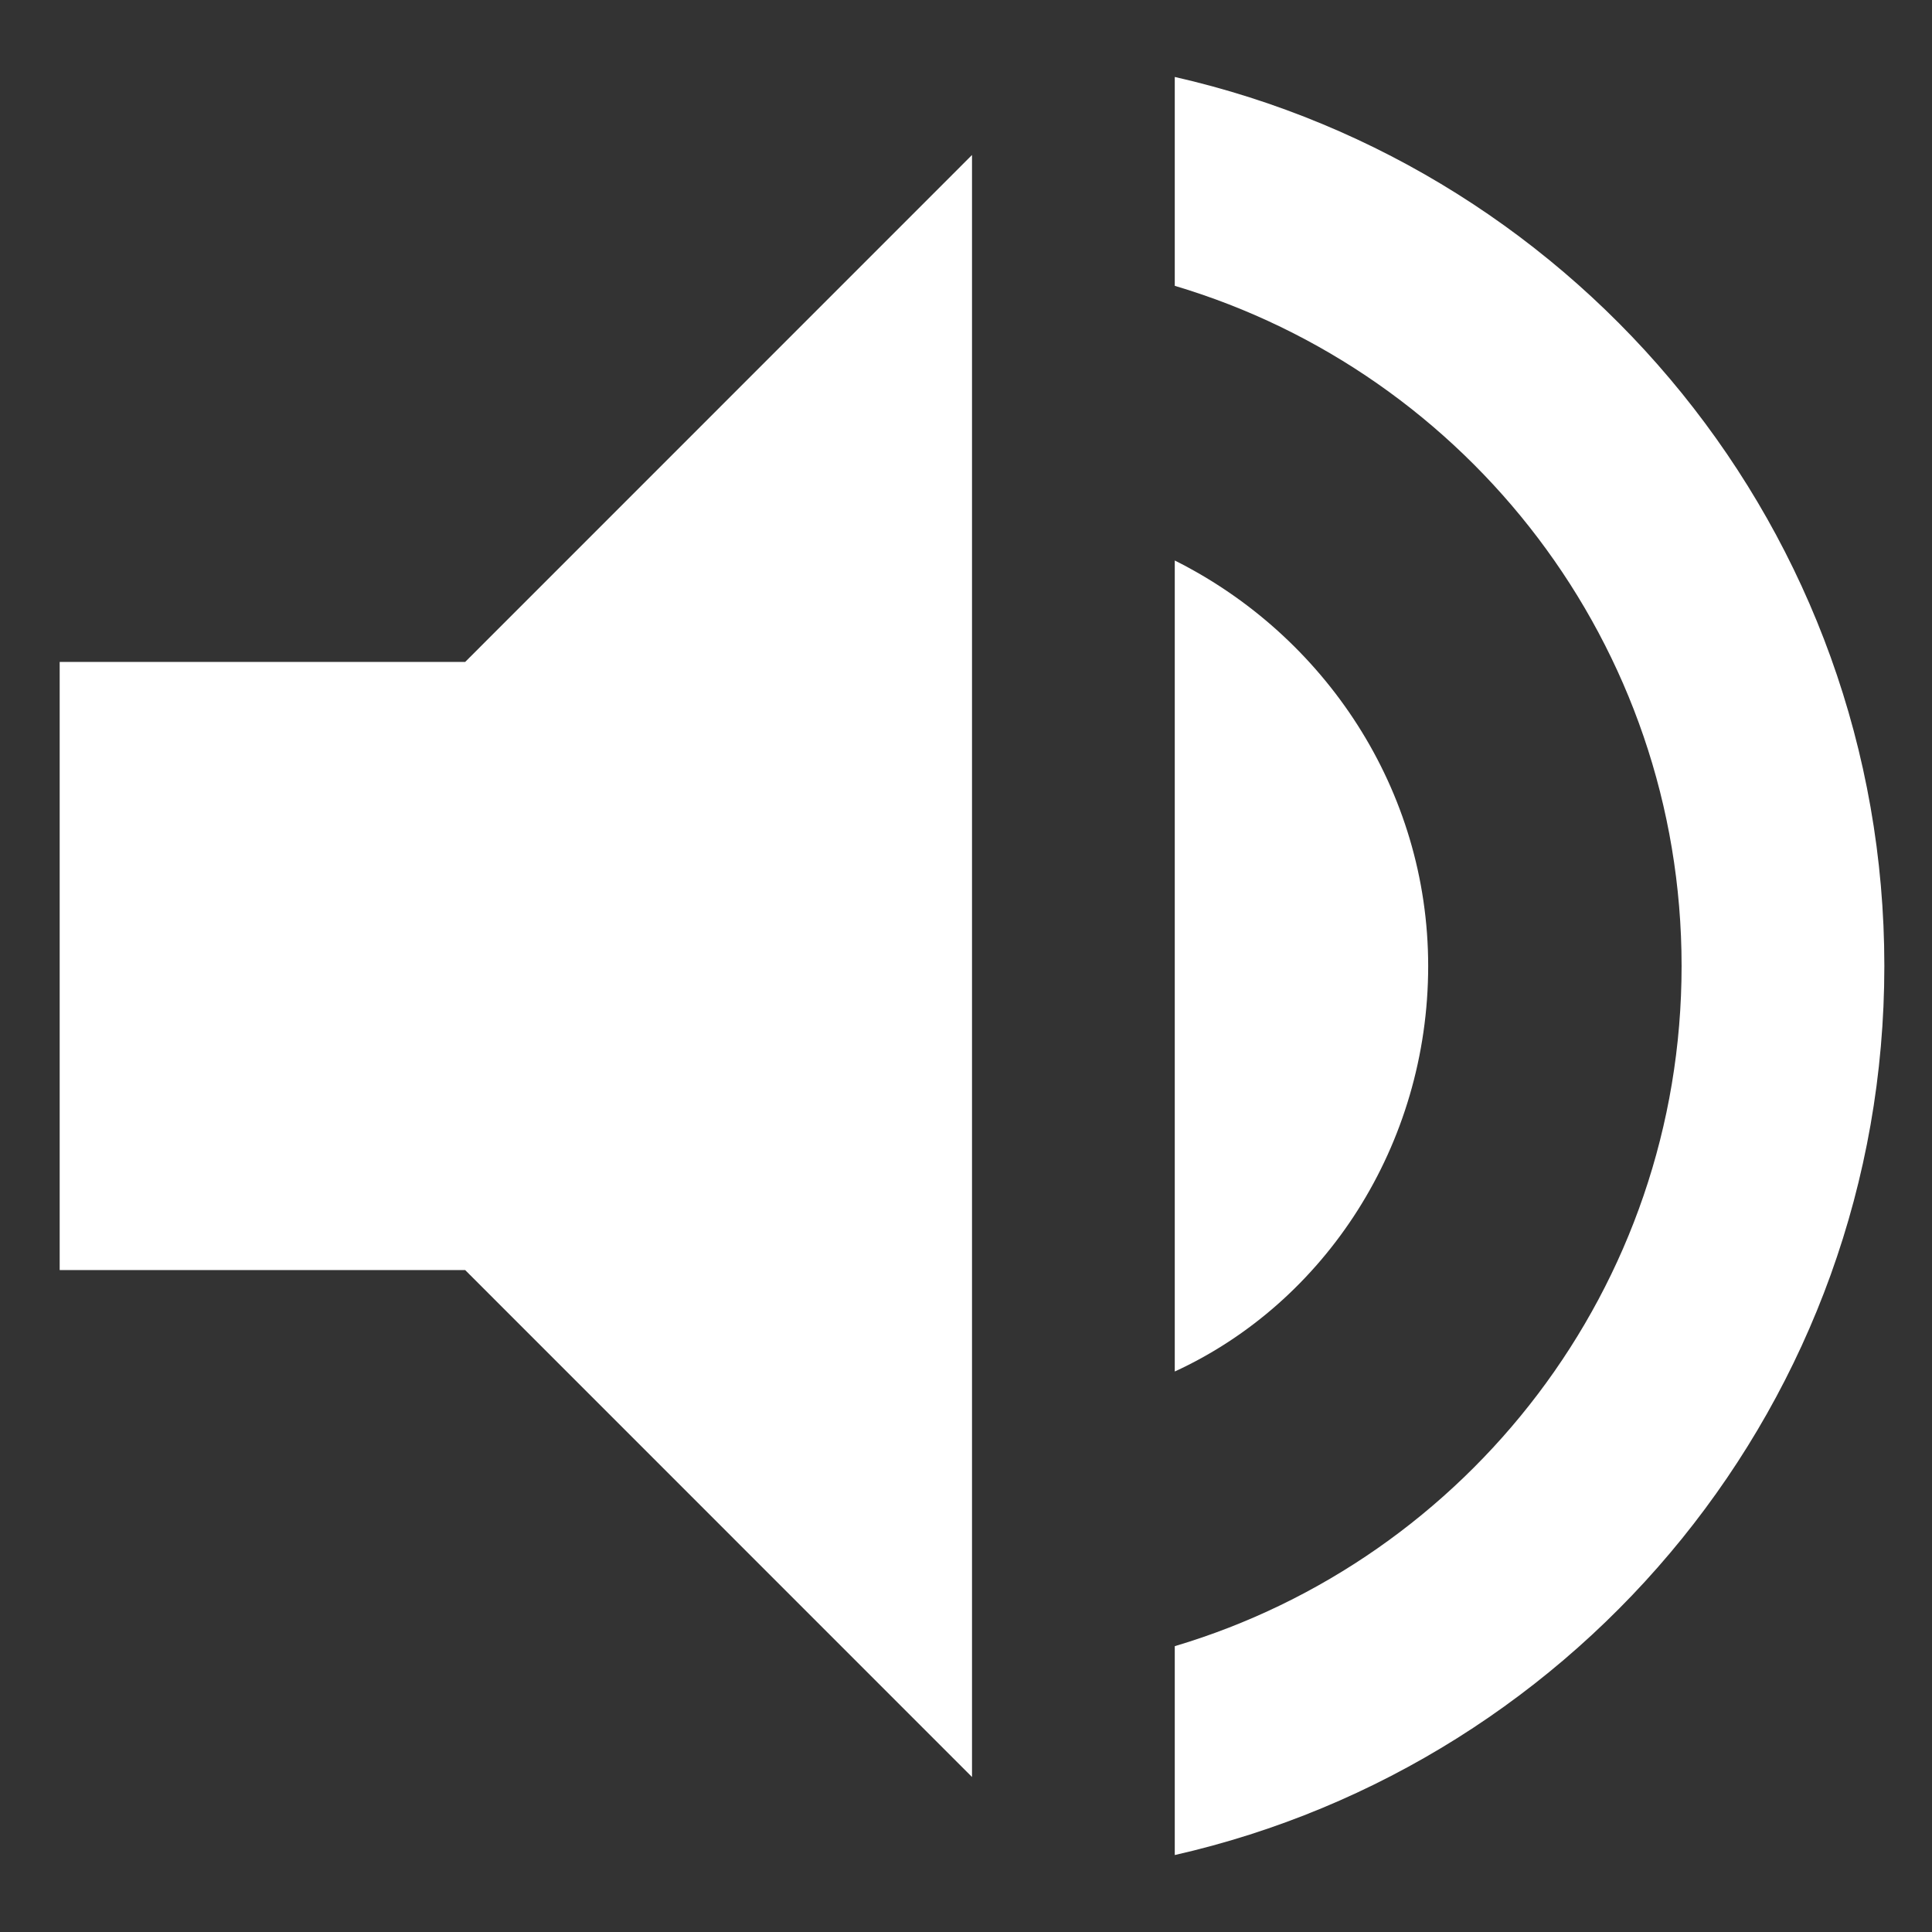 <svg width="18" height="18" viewBox="0 0 18 18" fill="none" xmlns="http://www.w3.org/2000/svg">
<rect x="0" y="0" width="18" height="18" fill="#333333" stroke="none"/>
<path d="M0.556 11.833H4.334L9.056 16.556V1.444L4.334 6.167H0.556V11.833ZM10.945 5.222V12.778C12.342 12.136 13.306 10.672 13.306 9C13.306 7.357 12.342 5.921 10.945 5.222ZM10.945 2.663C13.674 3.475 15.667 6.006 15.667 9C15.667 11.994 13.674 14.525 10.945 15.337V17.283C14.732 16.423 17.556 13.042 17.556 9C17.556 4.958 14.732 1.577 10.945 0.717V2.663Z" fill="#fff"/>
</svg>
